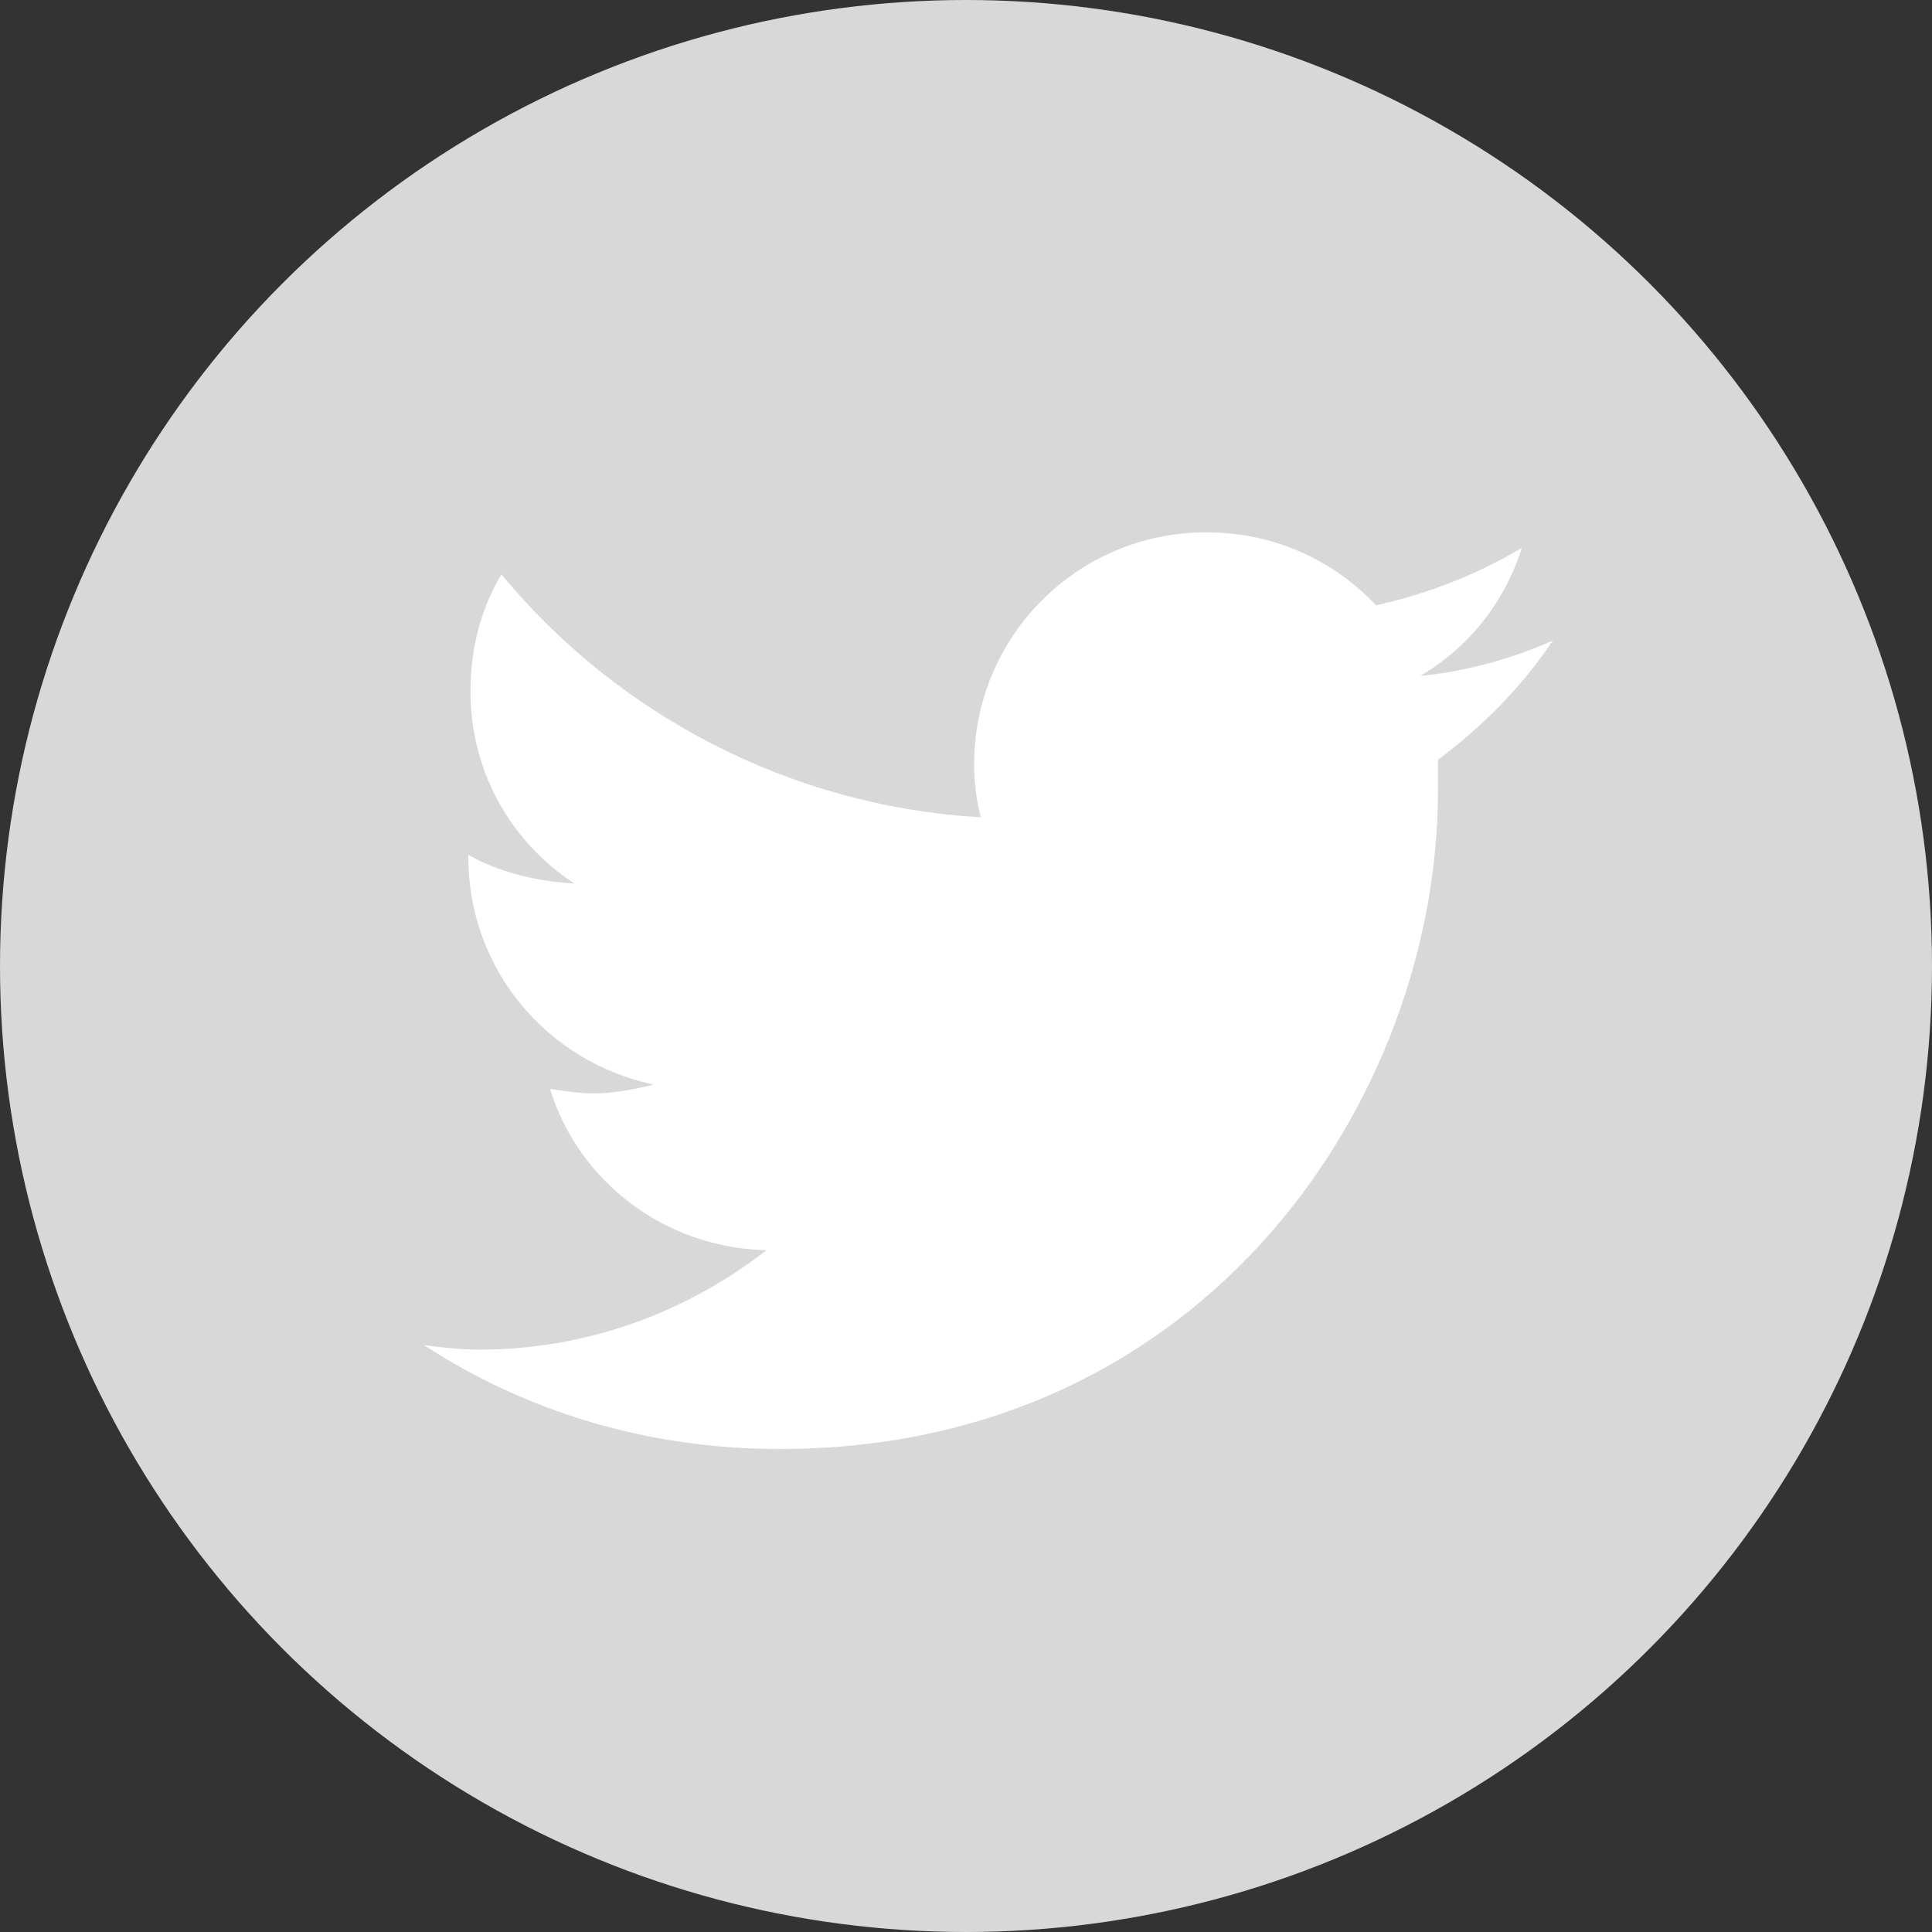 <svg width="41" height="41" viewBox="0 0 41 41" fill="none" xmlns="http://www.w3.org/2000/svg">
<rect x="0" y="0" width="41" height="41" fill="#333333" stroke="none"/>
<circle cx="20.5" cy="20.5" r="20.5" fill="#d8d8d8"/>
<path d="M30.516 16.125C31.453 15.422 32.297 14.578 32.953 13.594C32.109 13.969 31.125 14.25 30.141 14.344C31.172 13.734 31.922 12.797 32.297 11.625C31.359 12.188 30.281 12.609 29.203 12.844C28.266 11.859 27 11.297 25.594 11.297C22.875 11.297 20.672 13.5 20.672 16.219C20.672 16.594 20.719 16.969 20.812 17.344C16.734 17.109 13.078 15.141 10.641 12.188C10.219 12.891 9.984 13.734 9.984 14.672C9.984 16.359 10.828 17.859 12.188 18.75C11.391 18.703 10.594 18.516 9.938 18.141V18.188C9.938 20.578 11.625 22.547 13.875 23.016C13.5 23.109 13.031 23.203 12.609 23.203C12.281 23.203 12 23.156 11.672 23.109C12.281 25.078 14.109 26.484 16.266 26.531C14.578 27.844 12.469 28.641 10.172 28.641C9.75 28.641 9.375 28.594 9 28.547C11.156 29.953 13.734 30.75 16.547 30.75C25.594 30.75 30.516 23.297 30.516 16.781C30.516 16.547 30.516 16.359 30.516 16.125Z" fill="white"/>
</svg>
